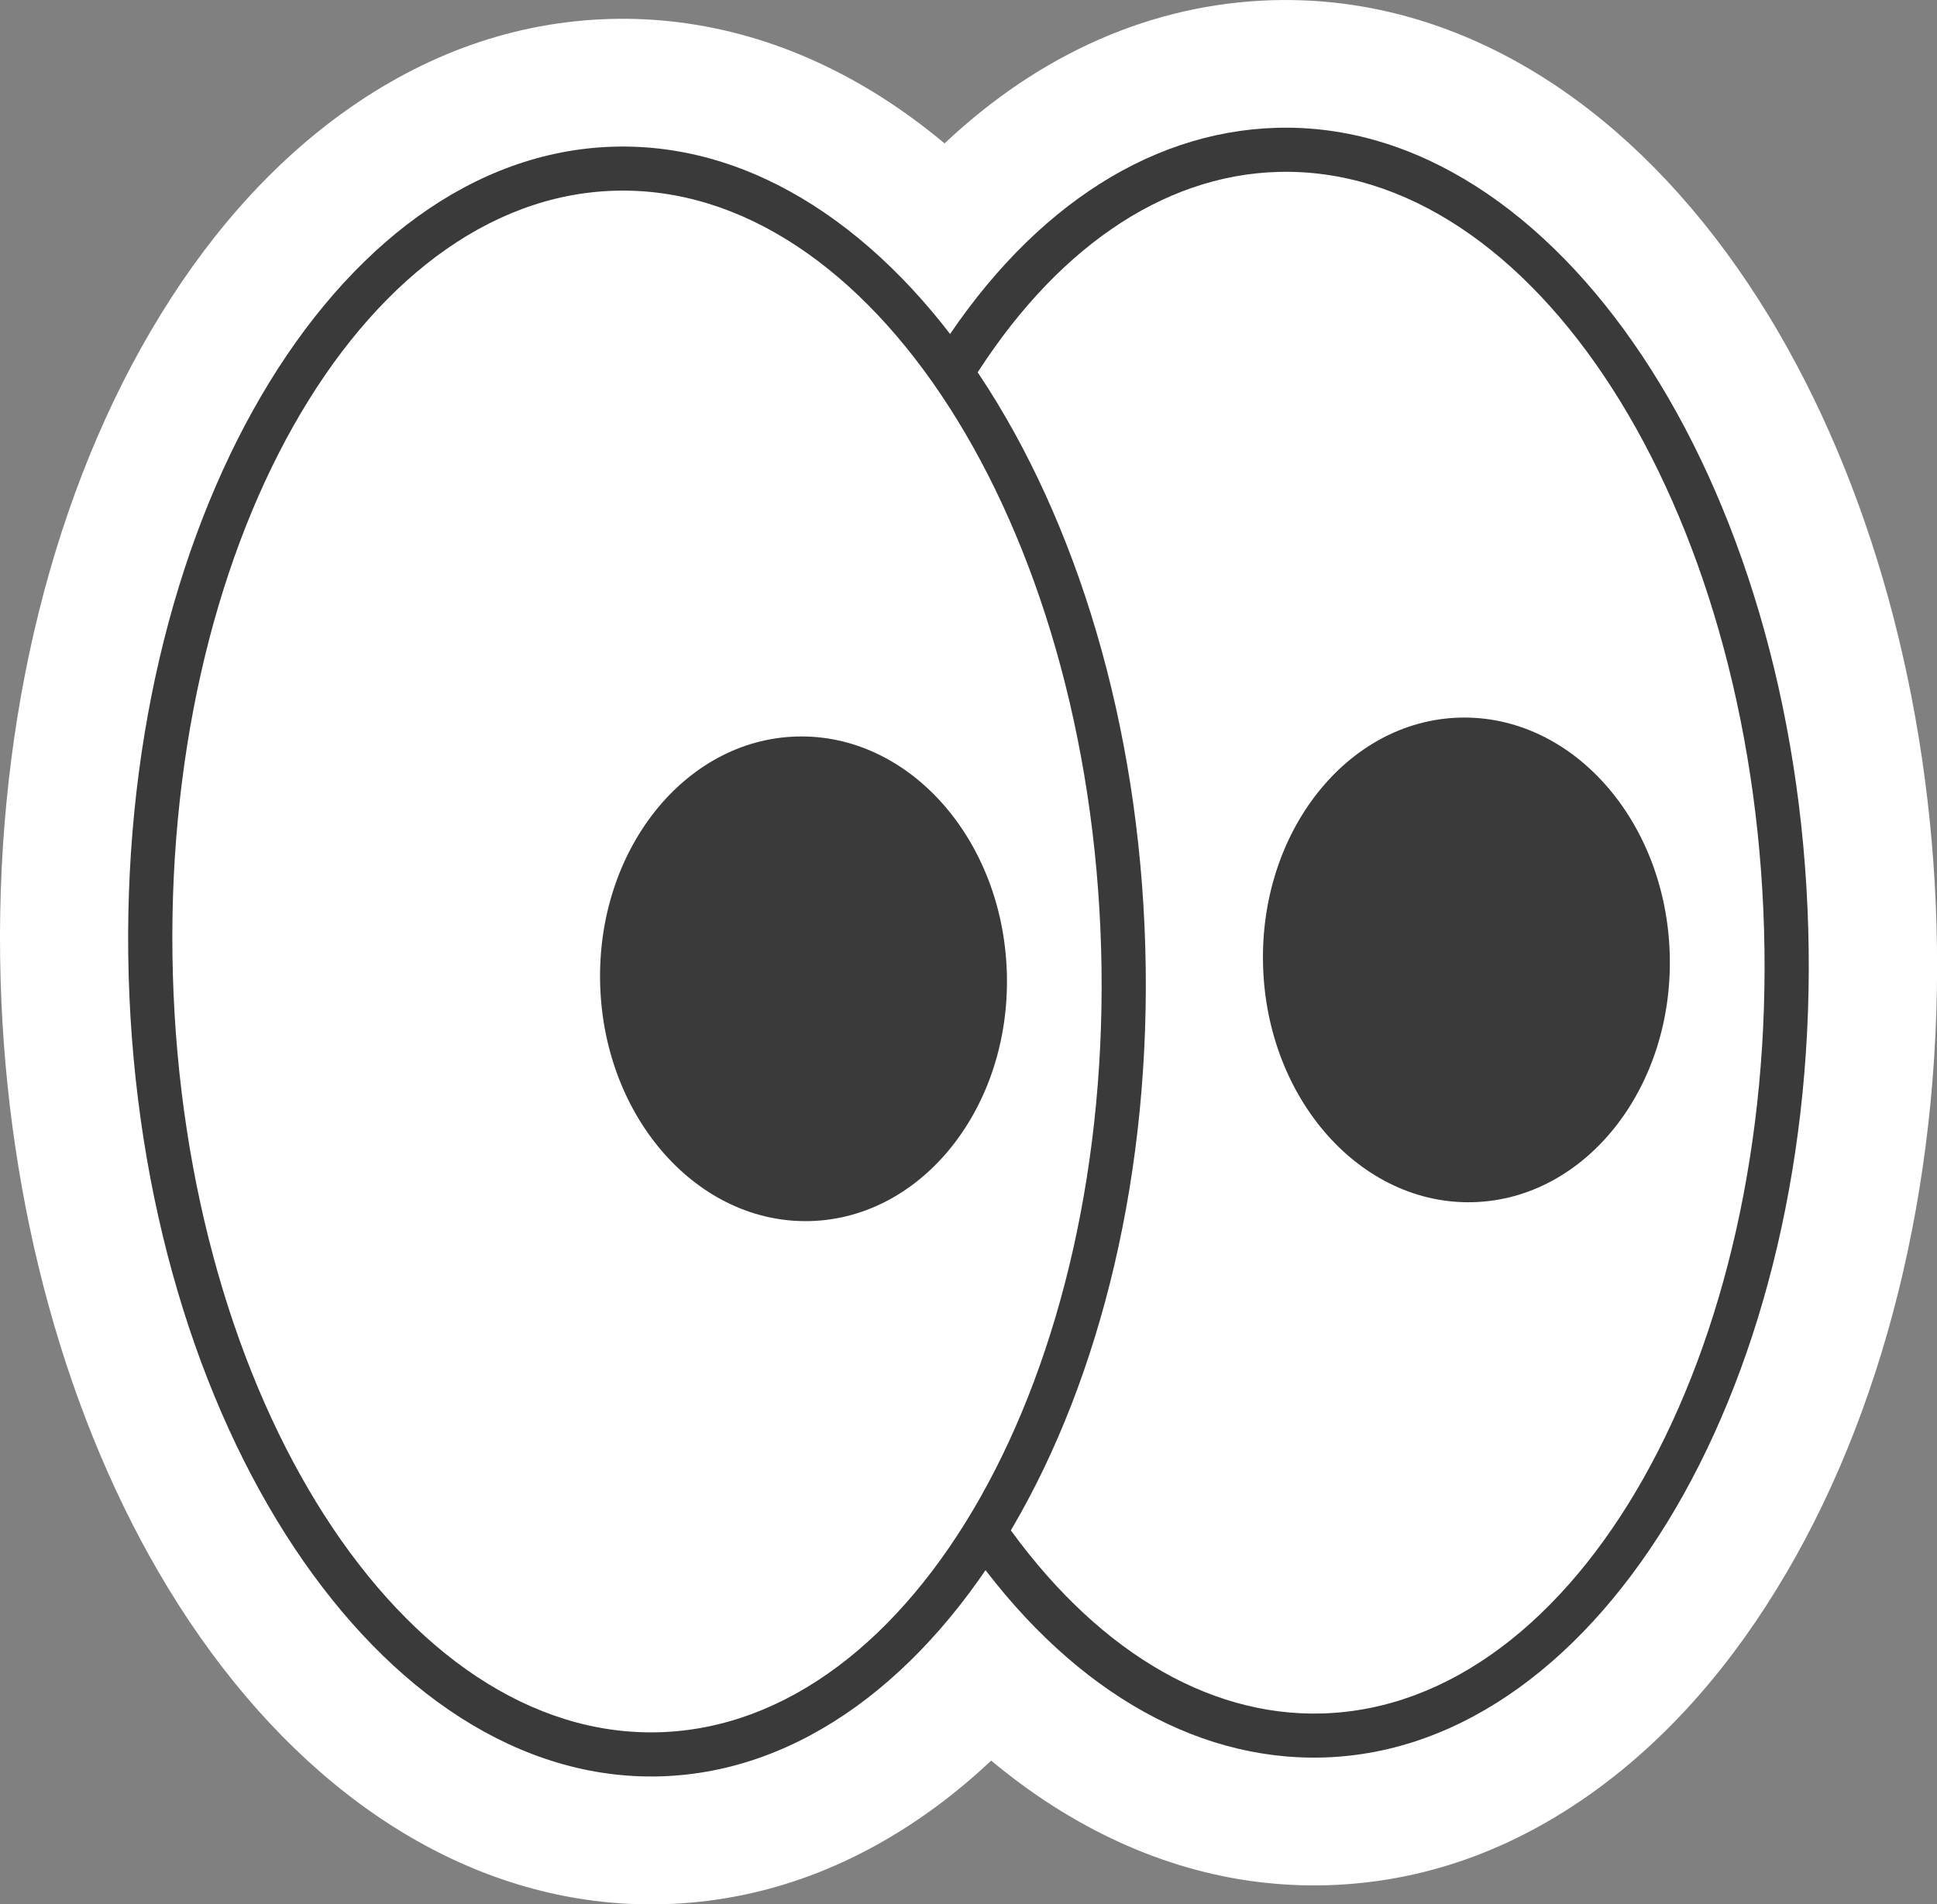 <svg xmlns="http://www.w3.org/2000/svg" width="180" height="177" viewBox="0 0 180 177" fill="none"><rect x="0" y="0" width="180" height="177" fill="#808080" stroke="none"/><g clip-path="url(#clip0_52_319)"><path d="M166.016 146.177C161.034 154.698 155.028 161.534 148.161 166.492C140.481 172.042 132.12 174.981 123.313 175.23C121.163 175.293 118.981 175.184 116.838 174.919C108.07 173.819 99.624 169.922 92.108 163.647C90.325 165.323 88.471 166.866 86.547 168.254C78.859 173.796 70.506 176.743 61.7 176.992C59.572 177.055 57.414 176.953 55.294 176.688C39.942 174.763 25.848 164.426 15.603 147.581C6.179 132.076 0.657 112.003 0.055 91.057C-0.587 68.677 4.356 47.278 13.984 30.815C18.966 22.294 24.972 15.458 31.839 10.5C39.527 4.958 47.88 2.019 56.687 1.762C58.814 1.699 60.972 1.808 63.092 2.074C71.898 3.18 80.282 7.055 87.775 13.33C96.644 4.966 107.108 0.335 118.3 0.016C120.428 -0.039 122.586 0.062 124.706 0.327C140.058 2.253 154.159 12.589 164.405 29.427C173.829 44.924 179.359 64.989 179.953 85.935C180.594 108.316 175.652 129.714 166.024 146.17L166.016 146.177Z" fill="white"></path><path d="M61.364 165.112C35.32 165.853 13.155 132.481 11.958 90.722C10.762 48.962 30.979 14.382 57.023 13.634C83.067 12.893 105.231 46.265 106.428 88.025C107.625 129.784 87.407 164.364 61.364 165.112ZM57.14 17.727C33.356 18.405 14.93 51.098 16.064 90.597C17.198 130.103 37.47 161.69 61.246 161.012C85.03 160.334 103.456 127.64 102.322 88.141C101.188 48.635 80.916 17.048 57.14 17.727Z" fill="#3A3A3A"></path><path d="M122.977 163.358C110.776 163.709 99.014 156.685 89.855 143.589L93.226 141.251C101.556 153.178 112.083 159.57 122.852 159.266C146.636 158.587 165.062 125.894 163.928 86.395C162.794 46.889 142.522 15.302 118.746 15.98C107.969 16.284 97.833 23.277 90.199 35.648L86.696 33.504C95.08 19.909 106.42 12.231 118.629 11.88C144.673 11.139 166.837 44.511 168.034 86.27C169.231 128.03 149.013 162.61 122.969 163.358H122.977Z" fill="#3A3A3A"></path><path d="M75.315 113.498C85.751 113.2 93.921 102.877 93.564 90.44C93.206 78.003 84.457 68.162 74.021 68.46C63.585 68.758 55.415 79.081 55.772 91.518C56.13 103.955 64.879 113.796 75.315 113.498Z" fill="#3A3A3A"></path><path d="M136.916 111.742C147.351 111.444 155.522 101.12 155.164 88.683C154.807 76.246 146.058 66.406 135.622 66.703C125.186 67.001 117.016 77.325 117.373 89.762C117.73 102.199 126.48 112.039 136.916 111.742Z" fill="#3A3A3A"></path></g><defs><clipPath id="clip0_52_319"><rect width="180" height="177" fill="white"></rect></clipPath></defs></svg>